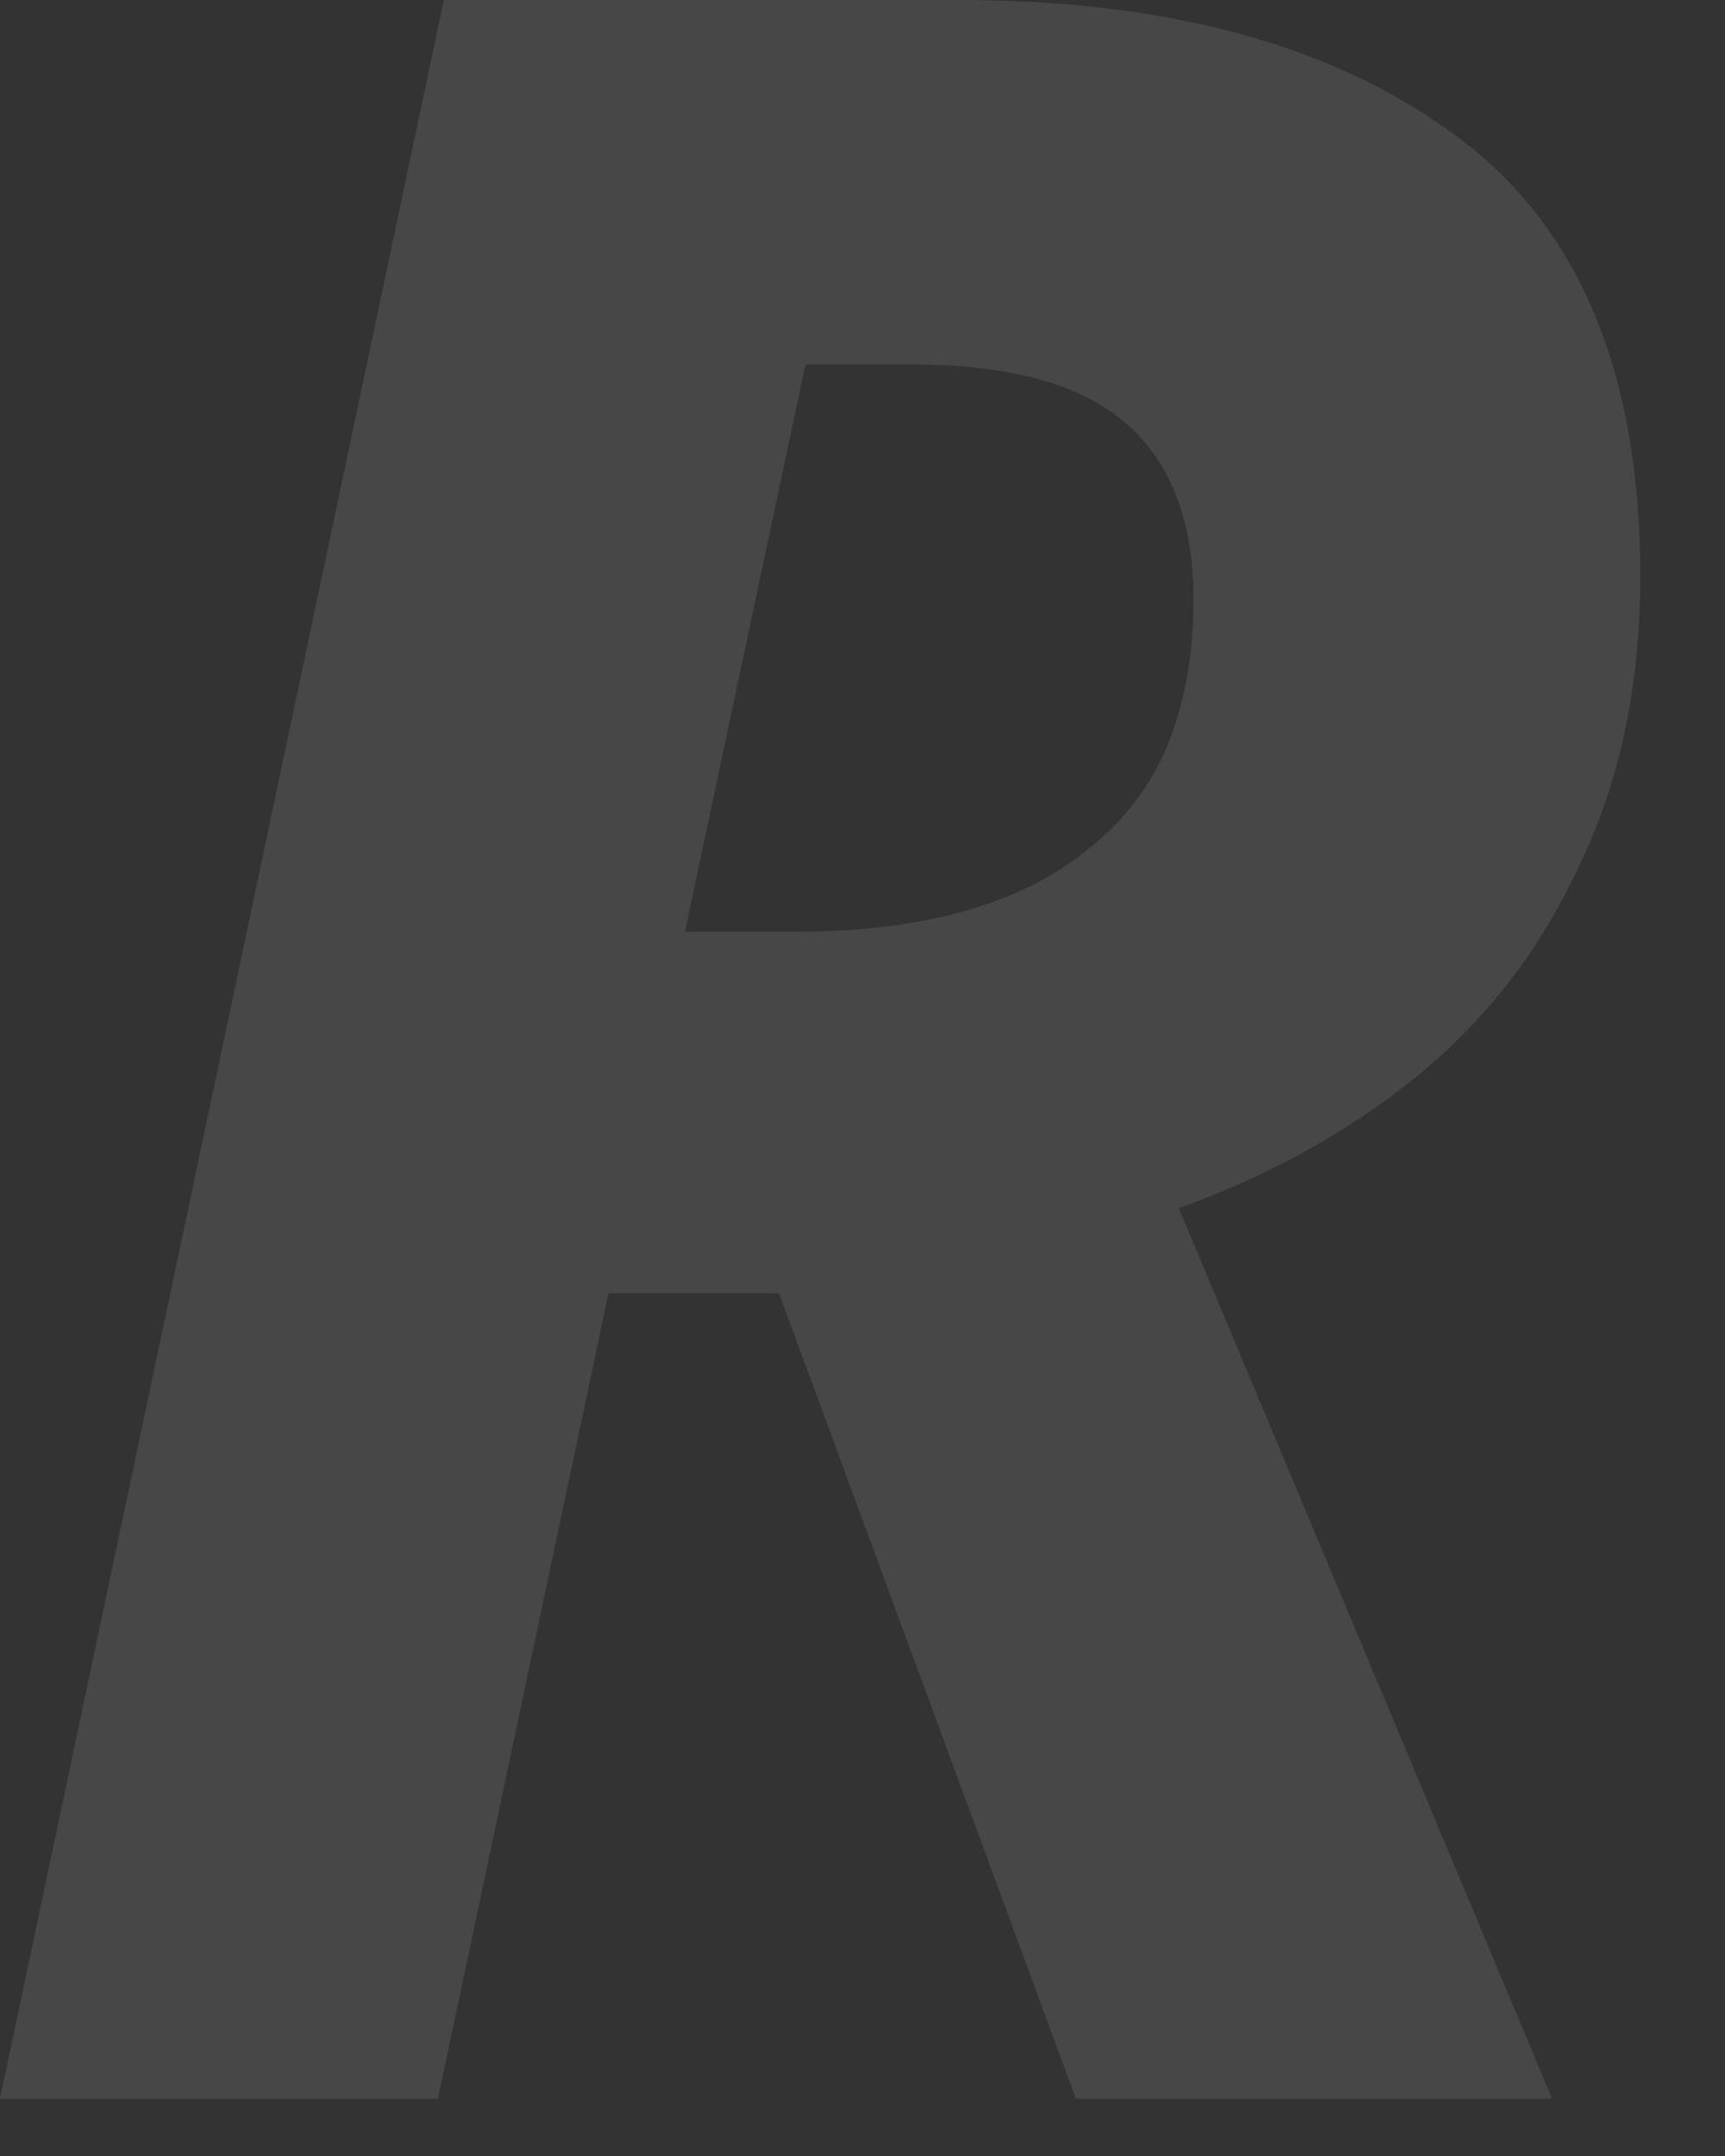 <?xml version="1.0" encoding="utf-8"?>
<svg xmlns="http://www.w3.org/2000/svg" fill="none" height="100%" overflow="visible" preserveAspectRatio="none" style="display: block;" viewBox="0 0 20 25" width="100%">
<rect x="0" y="0" width="20" height="25" fill="#333333" stroke="none"/>
<path d="M0 24.335L5.146 0H11.111C13.542 0 15.462 0.523 16.871 1.568C18.302 2.613 19.018 4.317 19.018 6.68C19.018 7.953 18.779 9.077 18.302 10.054C17.848 11.031 17.212 11.849 16.394 12.508C15.598 13.145 14.69 13.644 13.667 14.008L17.995 24.335H12.474L9.032 14.996H7.055L5.078 24.335H0ZM9.236 10.804C9.963 10.804 10.611 10.725 11.179 10.566C11.747 10.406 12.224 10.168 12.611 9.85C13.02 9.532 13.326 9.134 13.531 8.657C13.735 8.157 13.838 7.589 13.838 6.953C13.838 6.044 13.576 5.362 13.054 4.908C12.531 4.453 11.702 4.226 10.566 4.226H9.339L7.941 10.804H9.236Z" fill="white" fill-opacity="0.1" id="Vector"/>
</svg>